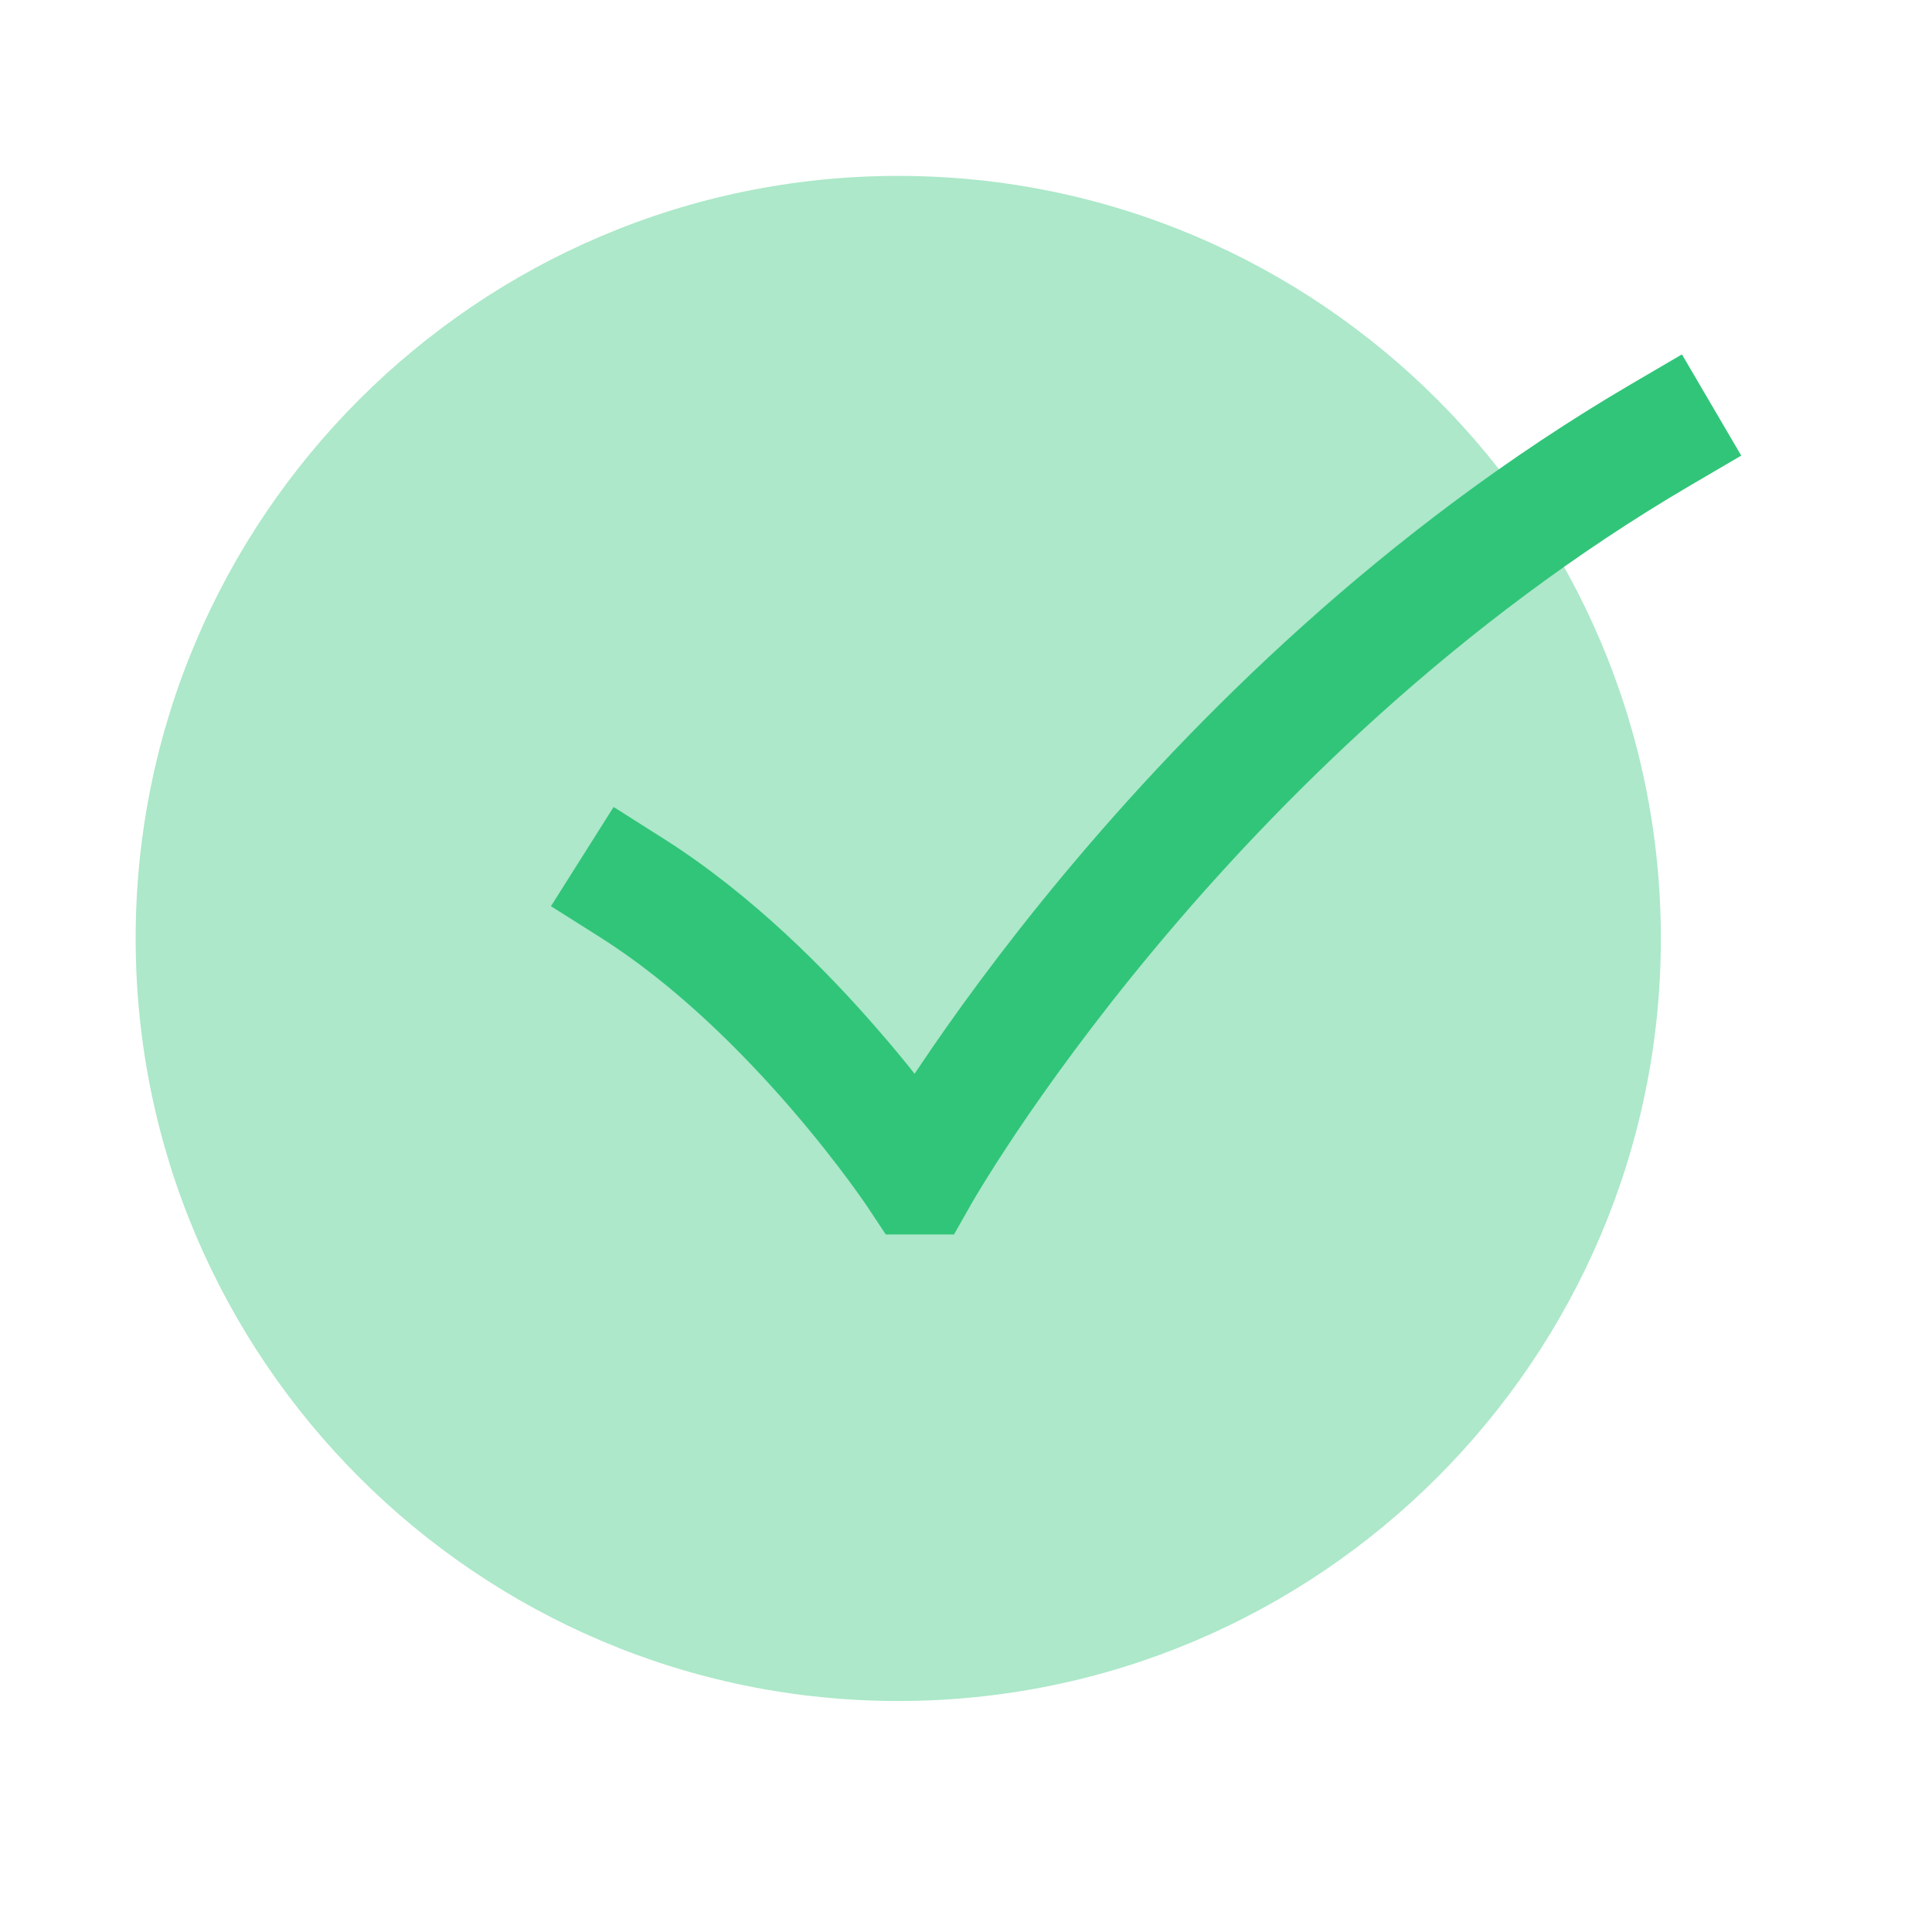 <?xml version="1.0" encoding="UTF-8"?> <svg xmlns="http://www.w3.org/2000/svg" width="23" height="23" viewBox="0 0 23 23" fill="none"><path opacity="0.4" fill-rule="evenodd" clip-rule="evenodd" d="M10.694 2.094C5.688 2.094 1.615 6.166 1.615 11.172C1.615 16.178 5.688 20.25 10.694 20.25C15.699 20.25 19.772 16.178 19.772 11.172C19.772 6.166 15.699 2.094 10.694 2.094Z" fill="#31C579"></path><path fill-rule="evenodd" clip-rule="evenodd" d="M20.729 5.424L20.126 5.777C17.35 7.403 15.203 9.547 13.747 11.293C13.02 12.165 12.469 12.933 12.101 13.481C11.918 13.755 11.78 13.973 11.689 14.122C11.643 14.196 11.61 14.253 11.588 14.29L11.564 14.331L11.558 14.34L11.558 14.342L11.357 14.696H10.545L10.338 14.384L10.336 14.38L10.326 14.365C10.316 14.351 10.301 14.329 10.281 14.3C10.241 14.243 10.181 14.158 10.102 14.051C9.943 13.837 9.712 13.538 9.422 13.202C8.836 12.523 8.039 11.724 7.149 11.161L6.559 10.788L7.305 9.607L7.895 9.981C8.95 10.648 9.852 11.562 10.479 12.29C10.631 12.465 10.768 12.631 10.888 12.783C10.906 12.757 10.924 12.73 10.942 12.703C11.332 12.121 11.912 11.313 12.674 10.399C14.196 8.574 16.461 6.305 19.42 4.572L20.023 4.219L20.729 5.424Z" fill="#31C579"></path></svg> 